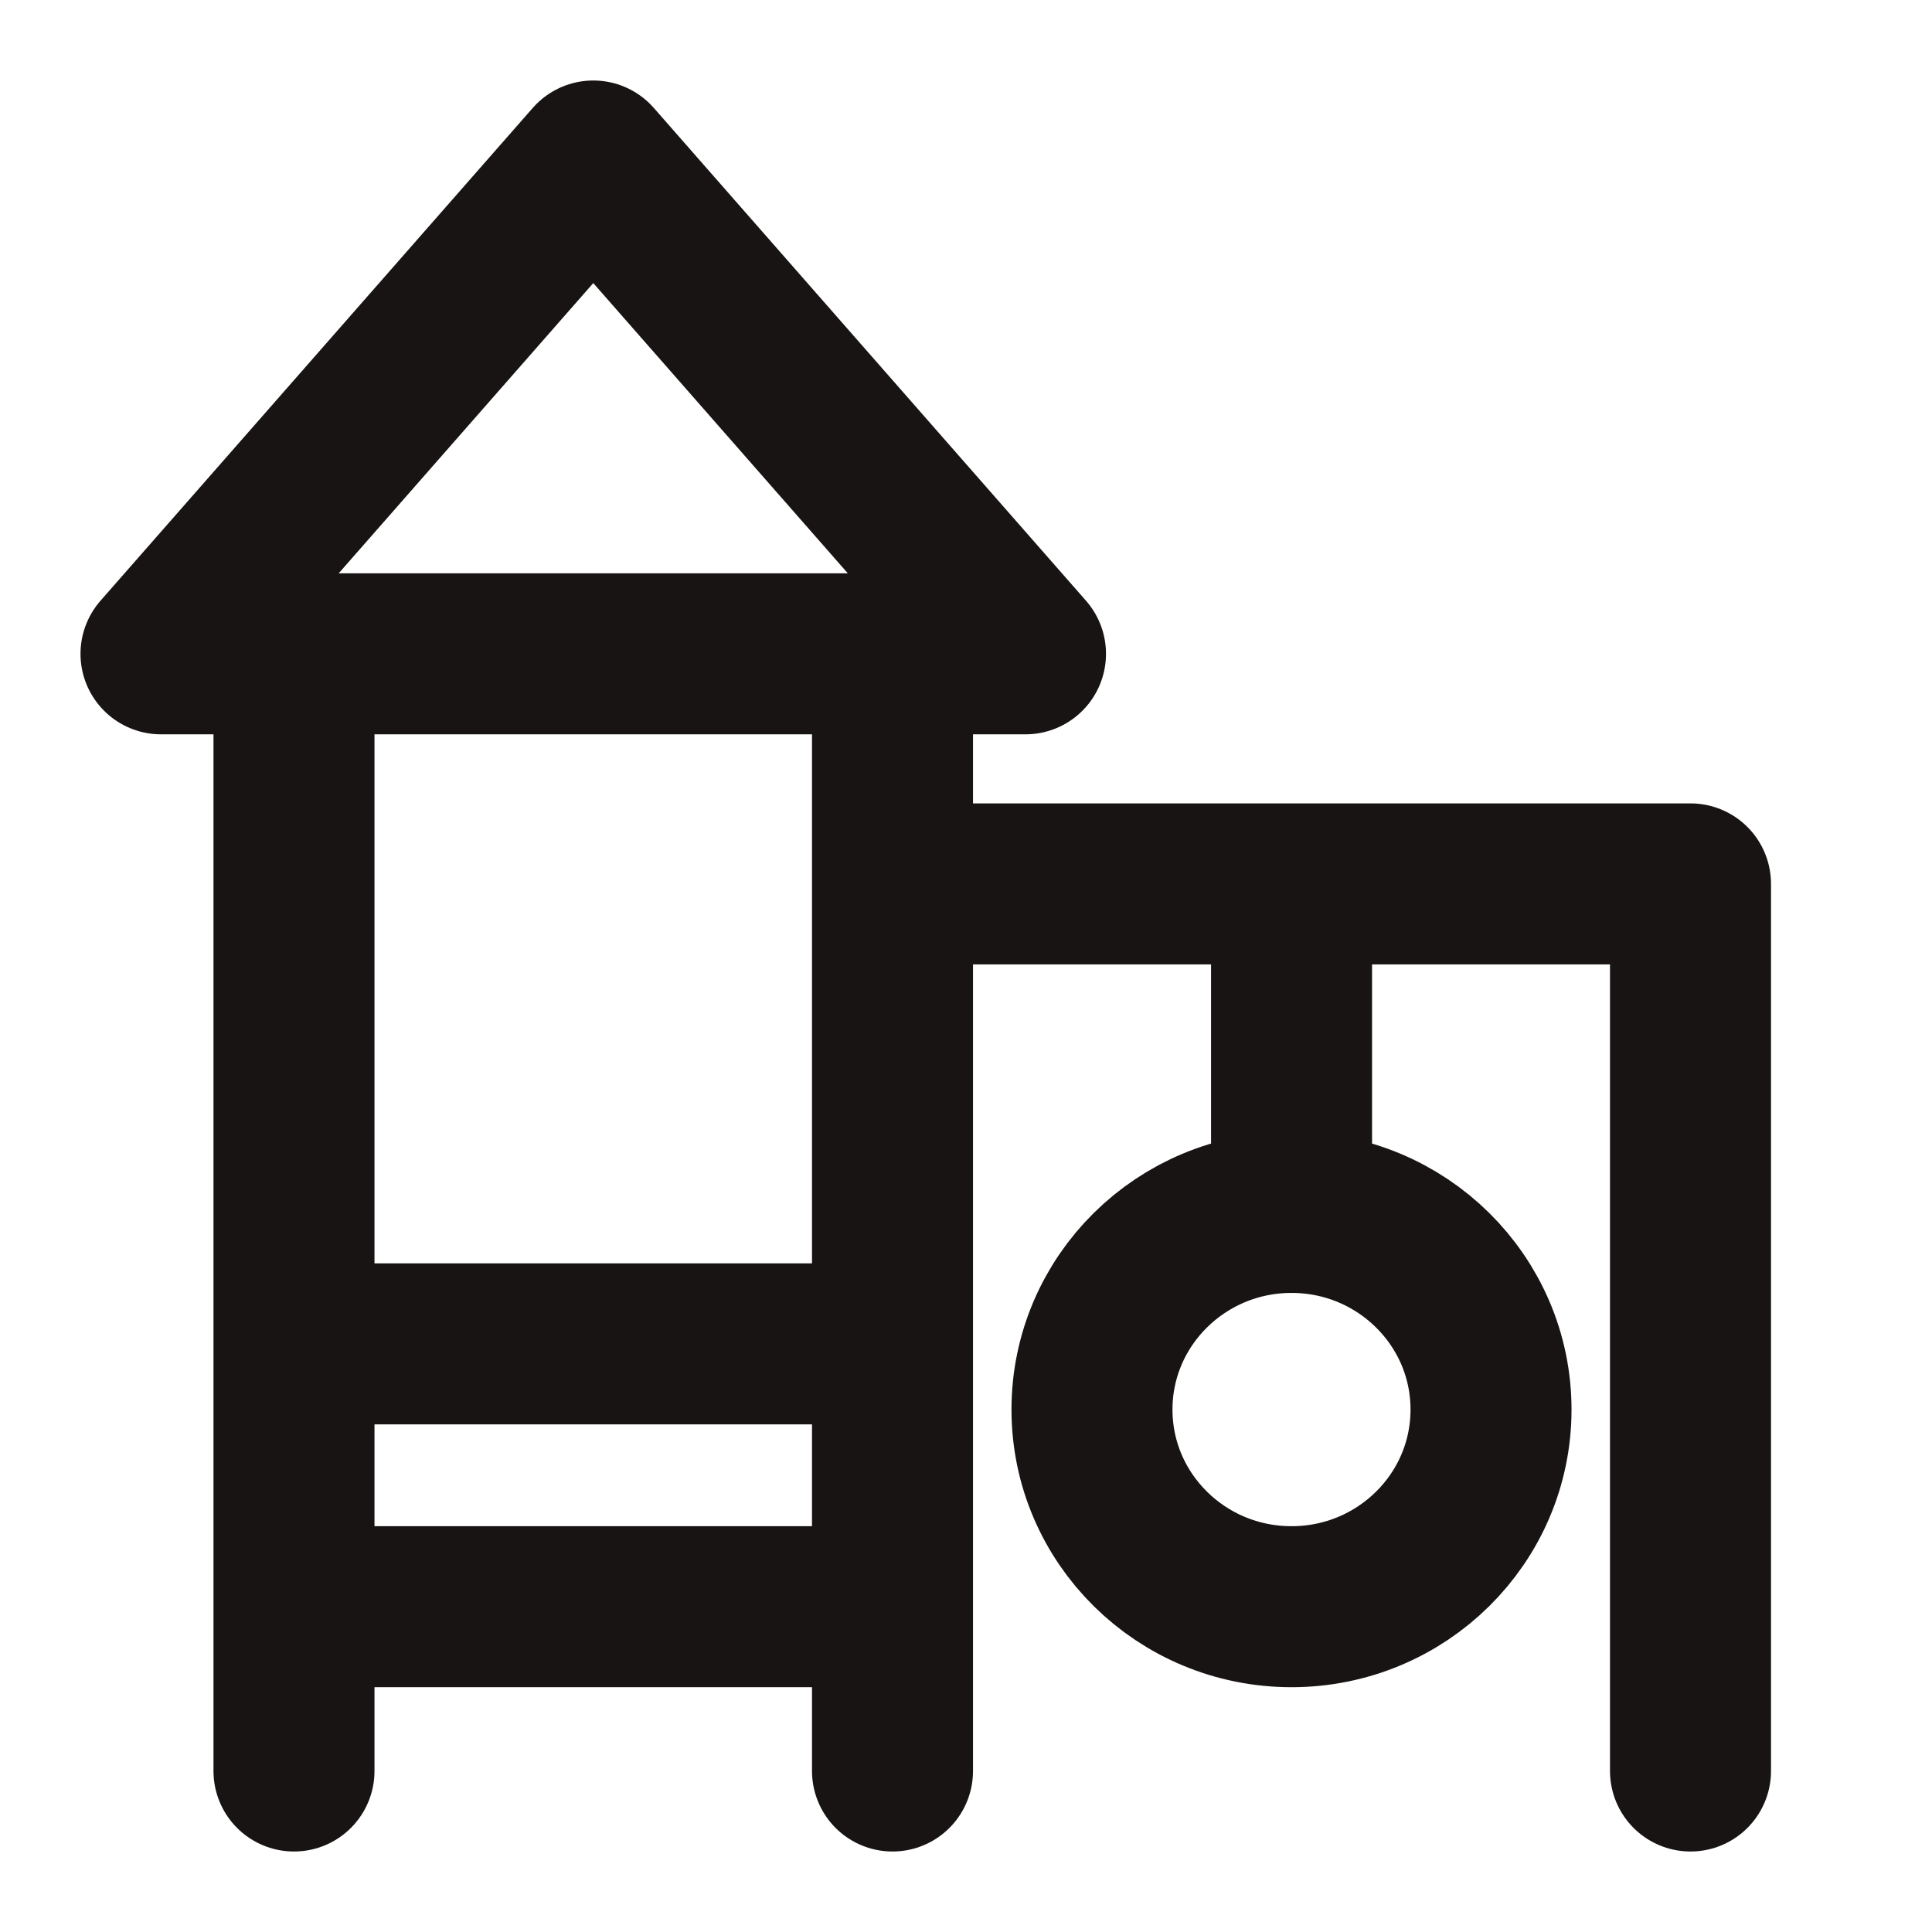 <svg width="24" height="24" viewBox="0 0 24 24" fill="none" xmlns="http://www.w3.org/2000/svg">
<path d="M3.652 8.122H11.087M3.652 8.122V16.694M3.652 8.122H2L7.37 2L12.739 8.122H11.087M11.087 8.122V10.98M11.087 10.98V16.694M11.087 10.98H16.044M21 22V10.98H16.044M3.652 16.694H11.087M3.652 16.694V19.959M11.087 16.694V19.959M3.652 22V19.959M3.652 19.959H11.087M11.087 19.959V22M16.044 10.98V15.061M16.044 15.061C14.675 15.061 13.565 16.158 13.565 17.51C13.565 18.863 14.675 19.959 16.044 19.959C17.412 19.959 18.522 18.863 18.522 17.51C18.522 16.158 17.412 15.061 16.044 15.061Z" stroke="#171413" stroke-width="2" stroke-linecap="round" stroke-linejoin="round"/>
</svg>
